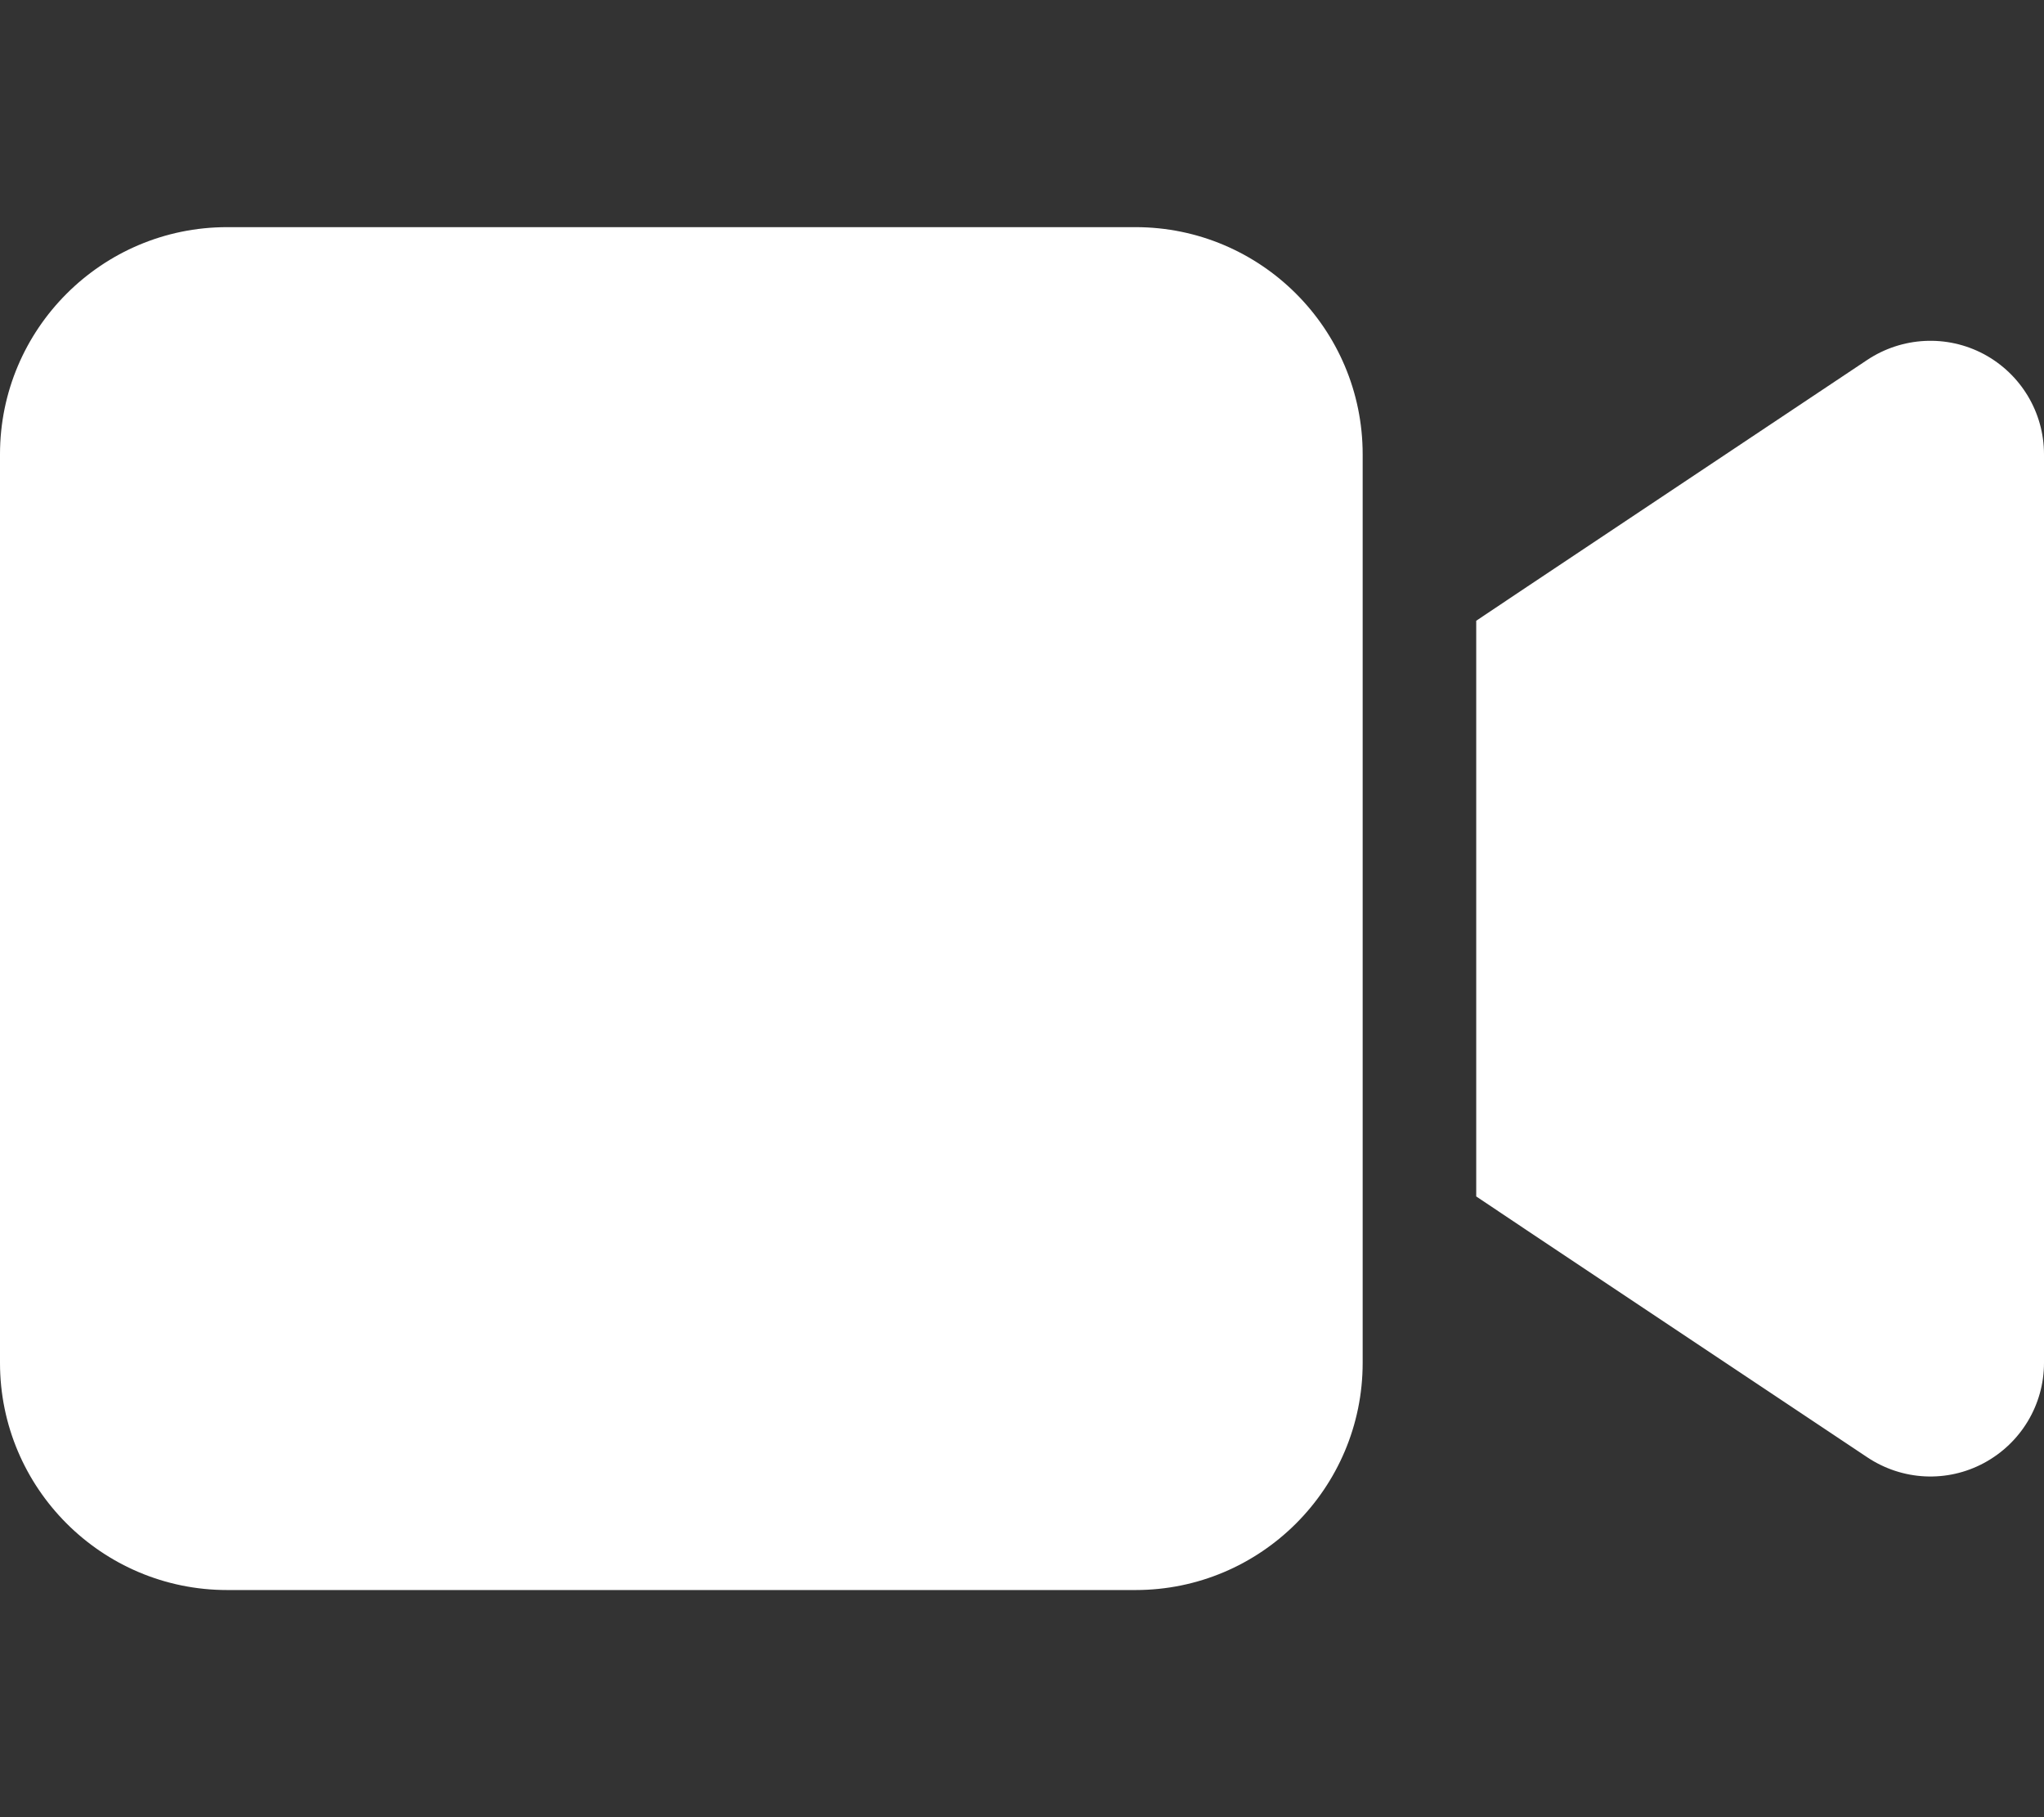 <svg width="576" height="512" viewBox="0 0 576 512" fill="none" xmlns="http://www.w3.org/2000/svg">
<rect x="0" y="0" width="576" height="512" fill="#333333" stroke="none"/>
<path d="M0 128C0 92.7 28.7 64 64 64H320C355.3 64 384 92.7 384 128V384C384 419.3 355.3 448 320 448H64C28.7 448 0 419.3 0 384V128ZM559.1 99.8C569.5 105.4 576 116.2 576 128V384C576 395.8 569.5 406.6 559.1 412.2C548.7 417.8 536.1 417.2 526.2 410.6L430.2 346.6L416 337.1V320V192V174.9L430.2 165.4L526.2 101.4C536 94.9 548.6 94.2 559.1 99.8Z" fill="white"/>
</svg>
